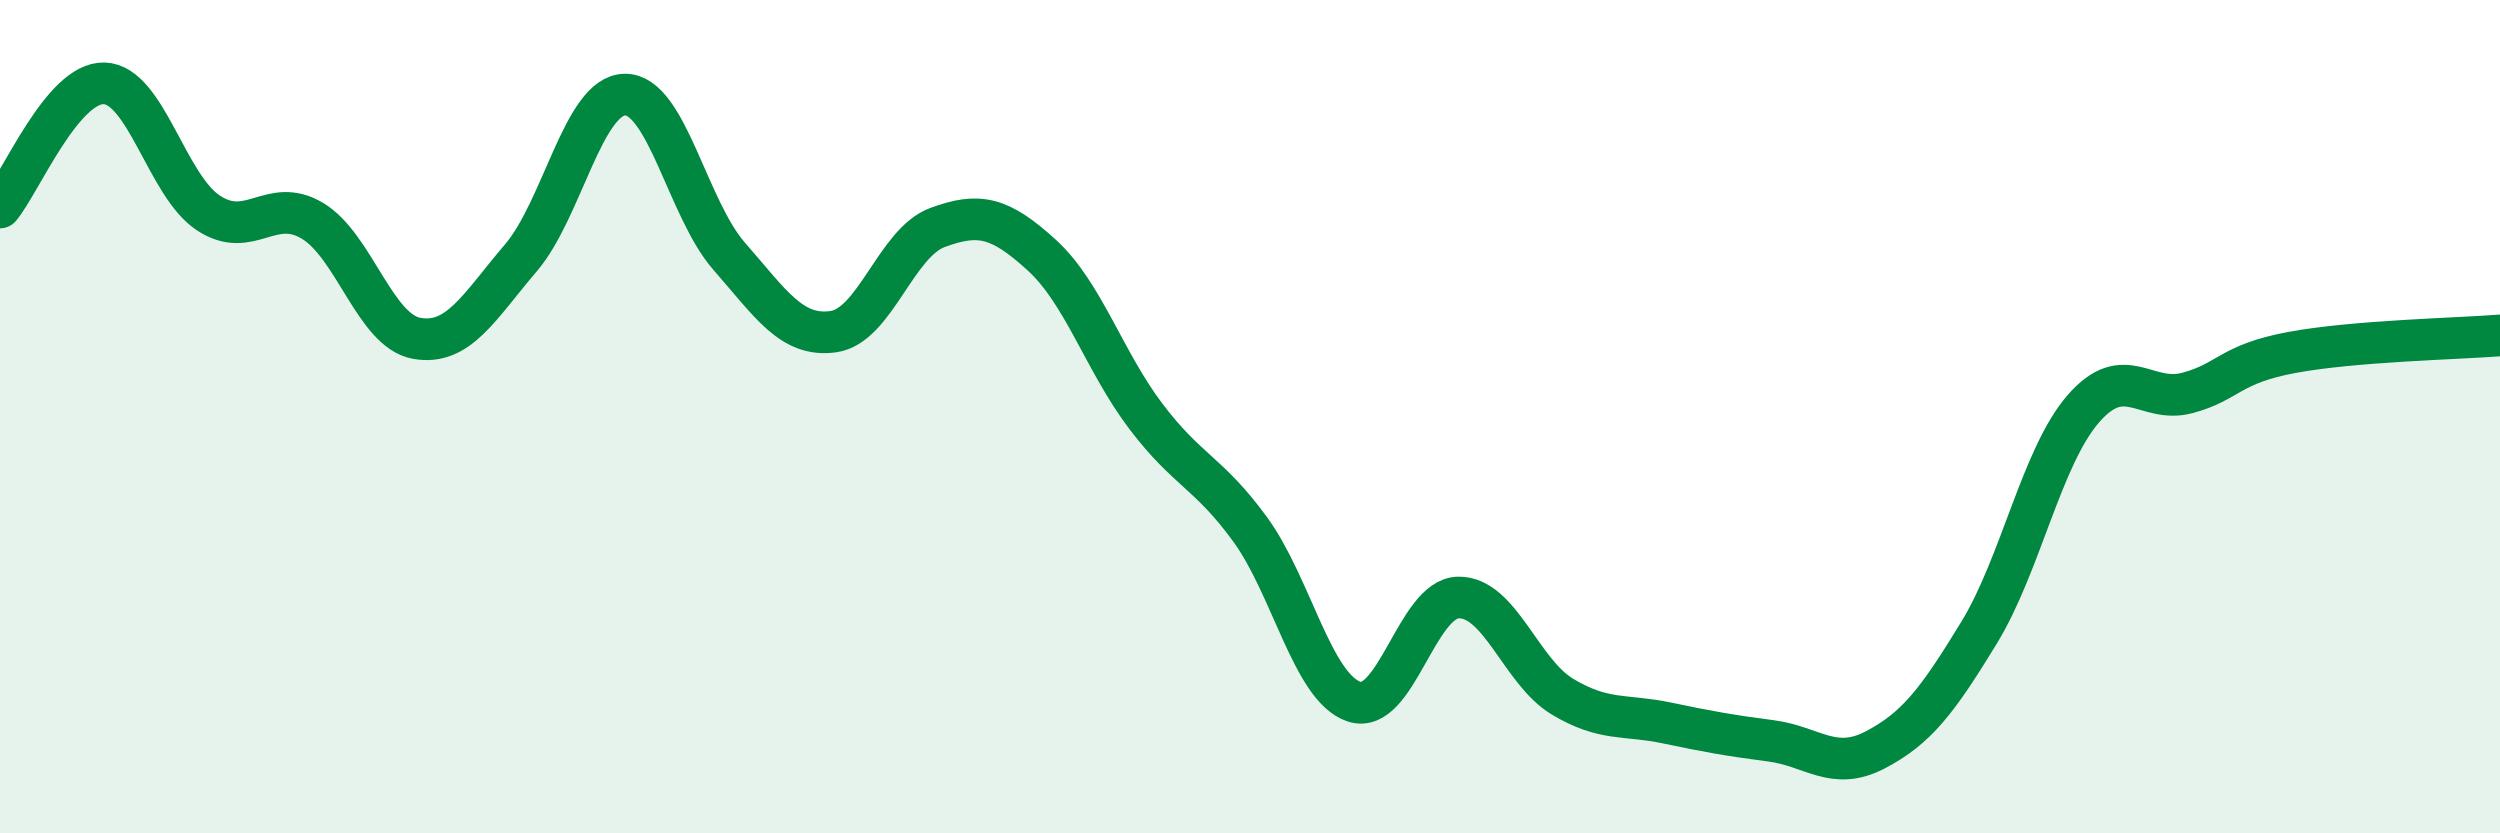 
    <svg width="60" height="20" viewBox="0 0 60 20" xmlns="http://www.w3.org/2000/svg">
      <path
        d="M 0,4.98 C 0.5,4.38 1.5,1.97 2.5,2 C 3.5,2.03 4,4.45 5,5.11 C 6,5.77 6.5,4.7 7.5,5.3 C 8.5,5.9 9,7.94 10,8.12 C 11,8.3 11.5,7.36 12.5,6.19 C 13.5,5.02 14,2.28 15,2.27 C 16,2.26 16.5,5.01 17.5,6.15 C 18.5,7.29 19,8.1 20,7.96 C 21,7.82 21.5,5.83 22.5,5.46 C 23.5,5.09 24,5.21 25,6.12 C 26,7.03 26.5,8.67 27.5,9.99 C 28.5,11.31 29,11.33 30,12.7 C 31,14.07 31.5,16.51 32.5,16.84 C 33.5,17.17 34,14.36 35,14.34 C 36,14.32 36.5,16.12 37.5,16.72 C 38.5,17.32 39,17.14 40,17.35 C 41,17.56 41.5,17.65 42.5,17.78 C 43.5,17.91 44,18.52 45,18 C 46,17.48 46.5,16.82 47.5,15.18 C 48.5,13.54 49,10.96 50,9.81 C 51,8.66 51.5,9.7 52.5,9.43 C 53.5,9.16 53.5,8.74 55,8.46 C 56.5,8.18 59,8.13 60,8.05L60 20L0 20Z"
        fill="#008740"
        opacity="0.1"
        stroke-linecap="round"
        stroke-linejoin="round"
      />
      <path
        d="M 0,4.98 C 0.5,4.38 1.5,1.97 2.5,2 C 3.5,2.03 4,4.45 5,5.11 C 6,5.77 6.5,4.7 7.5,5.3 C 8.5,5.9 9,7.94 10,8.12 C 11,8.3 11.5,7.36 12.5,6.19 C 13.5,5.02 14,2.28 15,2.27 C 16,2.26 16.5,5.01 17.5,6.15 C 18.5,7.29 19,8.1 20,7.96 C 21,7.82 21.5,5.83 22.5,5.46 C 23.5,5.09 24,5.21 25,6.12 C 26,7.03 26.5,8.67 27.5,9.99 C 28.5,11.31 29,11.33 30,12.7 C 31,14.07 31.5,16.51 32.5,16.84 C 33.5,17.17 34,14.36 35,14.34 C 36,14.32 36.5,16.12 37.5,16.72 C 38.5,17.32 39,17.14 40,17.35 C 41,17.56 41.5,17.65 42.5,17.78 C 43.5,17.91 44,18.52 45,18 C 46,17.48 46.5,16.82 47.5,15.18 C 48.5,13.54 49,10.96 50,9.81 C 51,8.66 51.5,9.7 52.5,9.43 C 53.5,9.16 53.5,8.74 55,8.46 C 56.5,8.18 59,8.13 60,8.05"
        stroke="#008740"
        stroke-width="1"
        fill="none"
        stroke-linecap="round"
        stroke-linejoin="round"
      />
    </svg>
  